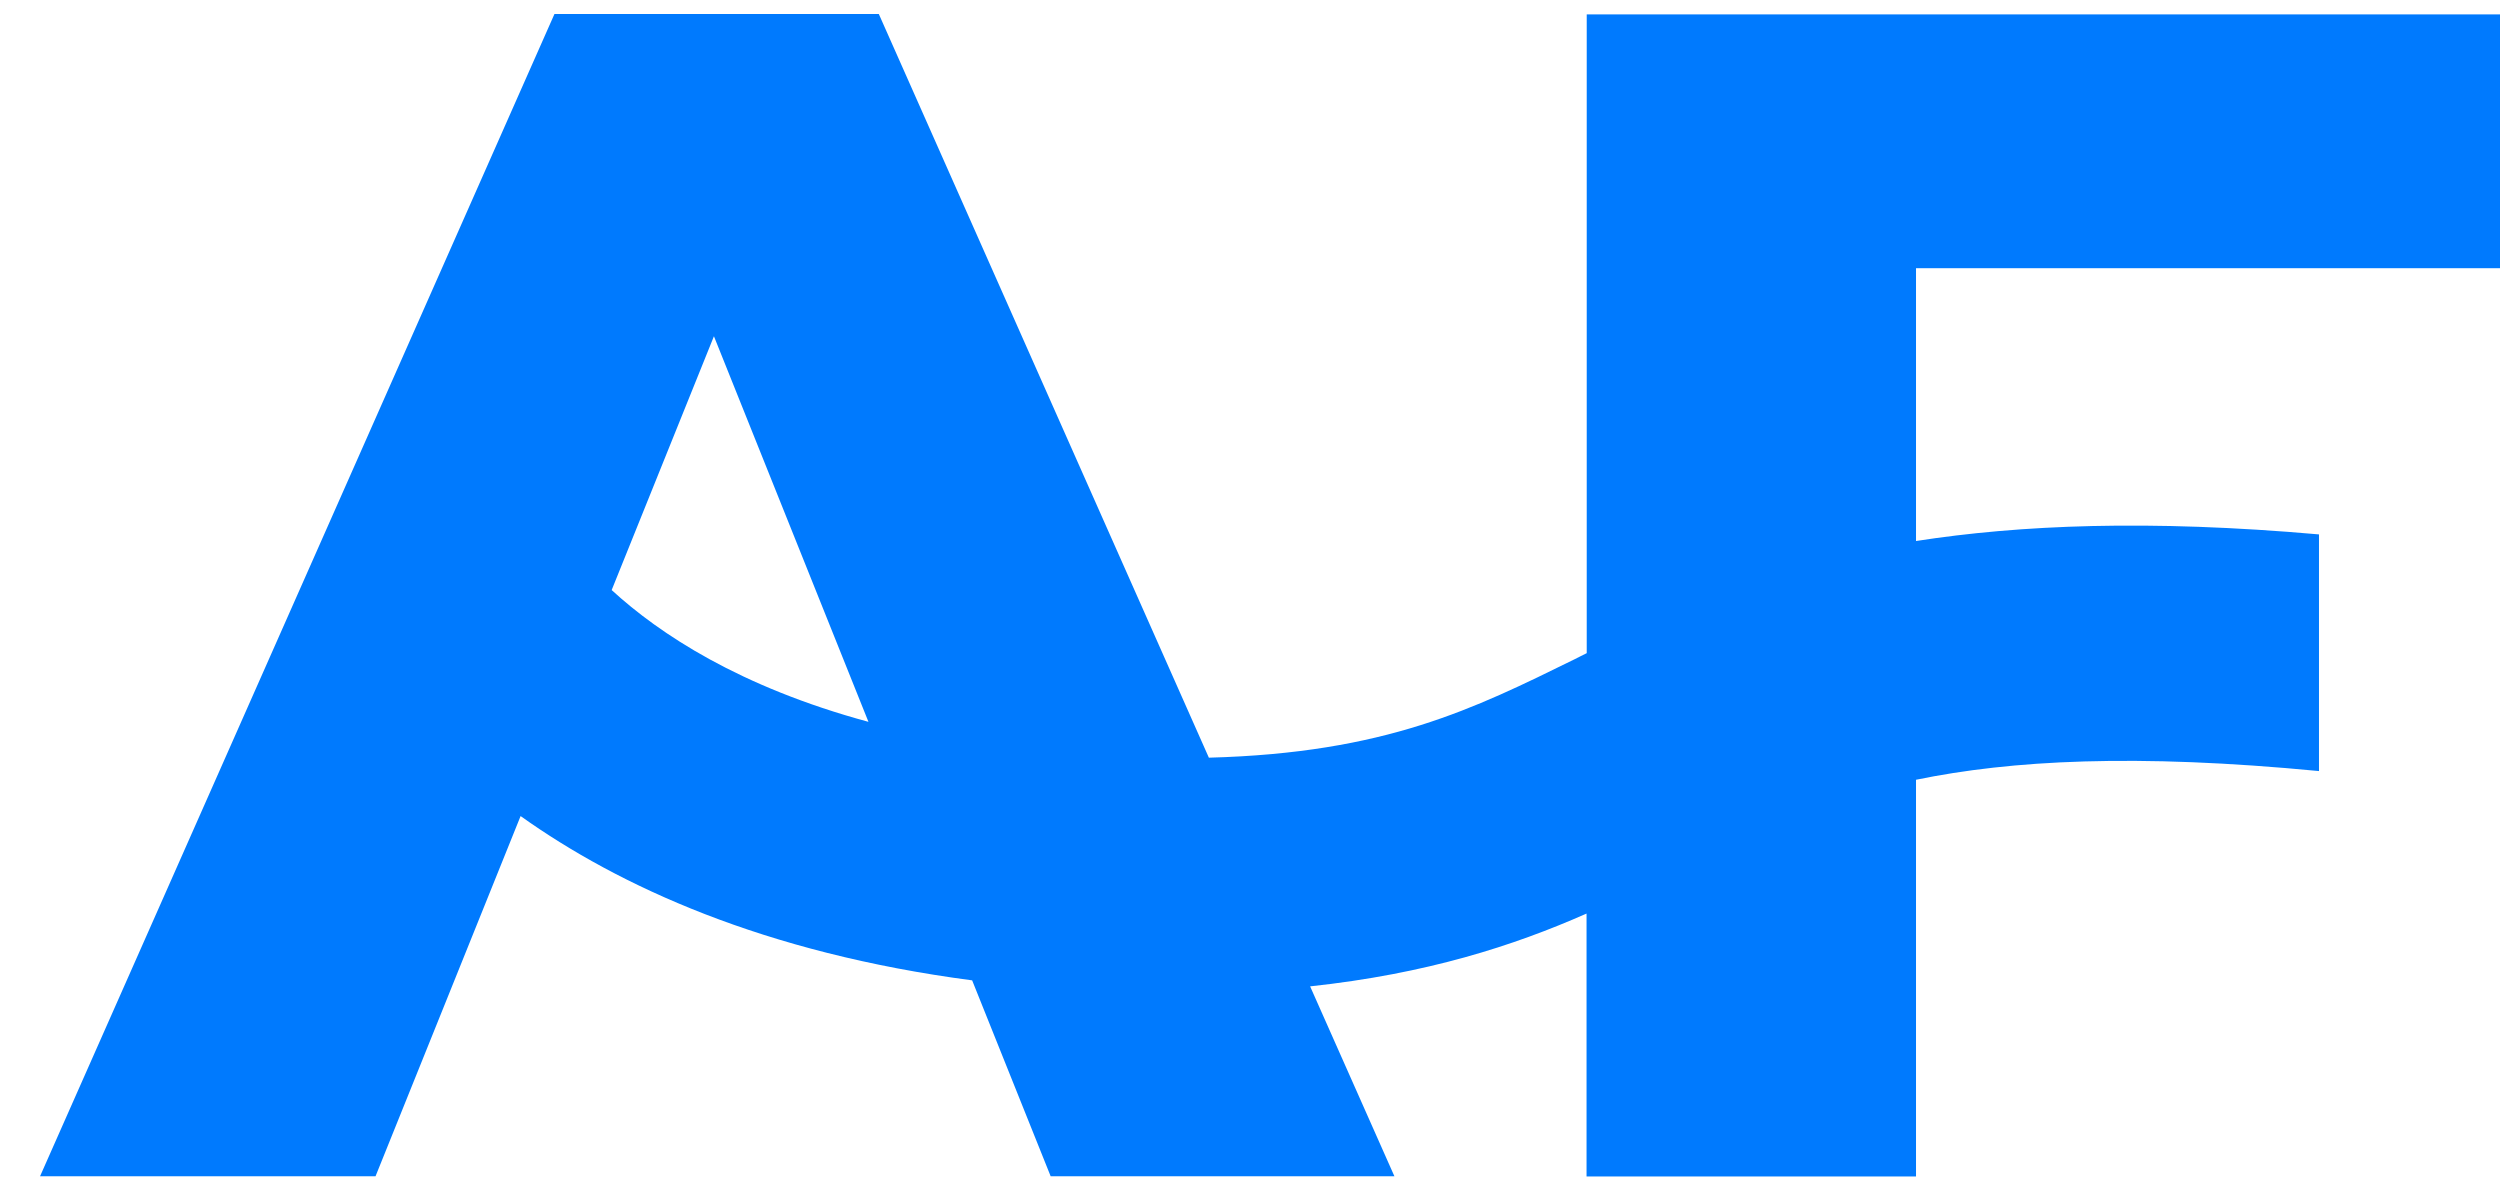 <svg width="42" height="20" viewBox="0 0 42 20" fill="none" xmlns="http://www.w3.org/2000/svg">
<path d="M26.657 10.973C26.591 11.008 26.521 11.039 26.456 11.074C24.765 11.905 23.28 12.65 20.309 12.729L14.764 0.235H9.315L0.673 19.761H6.309L8.746 13.71C10.394 14.884 12.831 16.01 16.332 16.47L17.651 19.761H23.426L22.01 16.571C23.971 16.36 25.428 15.889 26.654 15.348V19.765H32.189V13.1C33.789 12.771 35.874 12.657 38.959 12.954V8.978C36.09 8.725 33.931 8.819 32.189 9.089V4.506H42V0.242H26.657V10.973ZM10.276 9.913L11.994 5.649L14.59 12.127C12.428 11.541 11.081 10.651 10.276 9.913Z" fill="#007AFE"/>
</svg>
